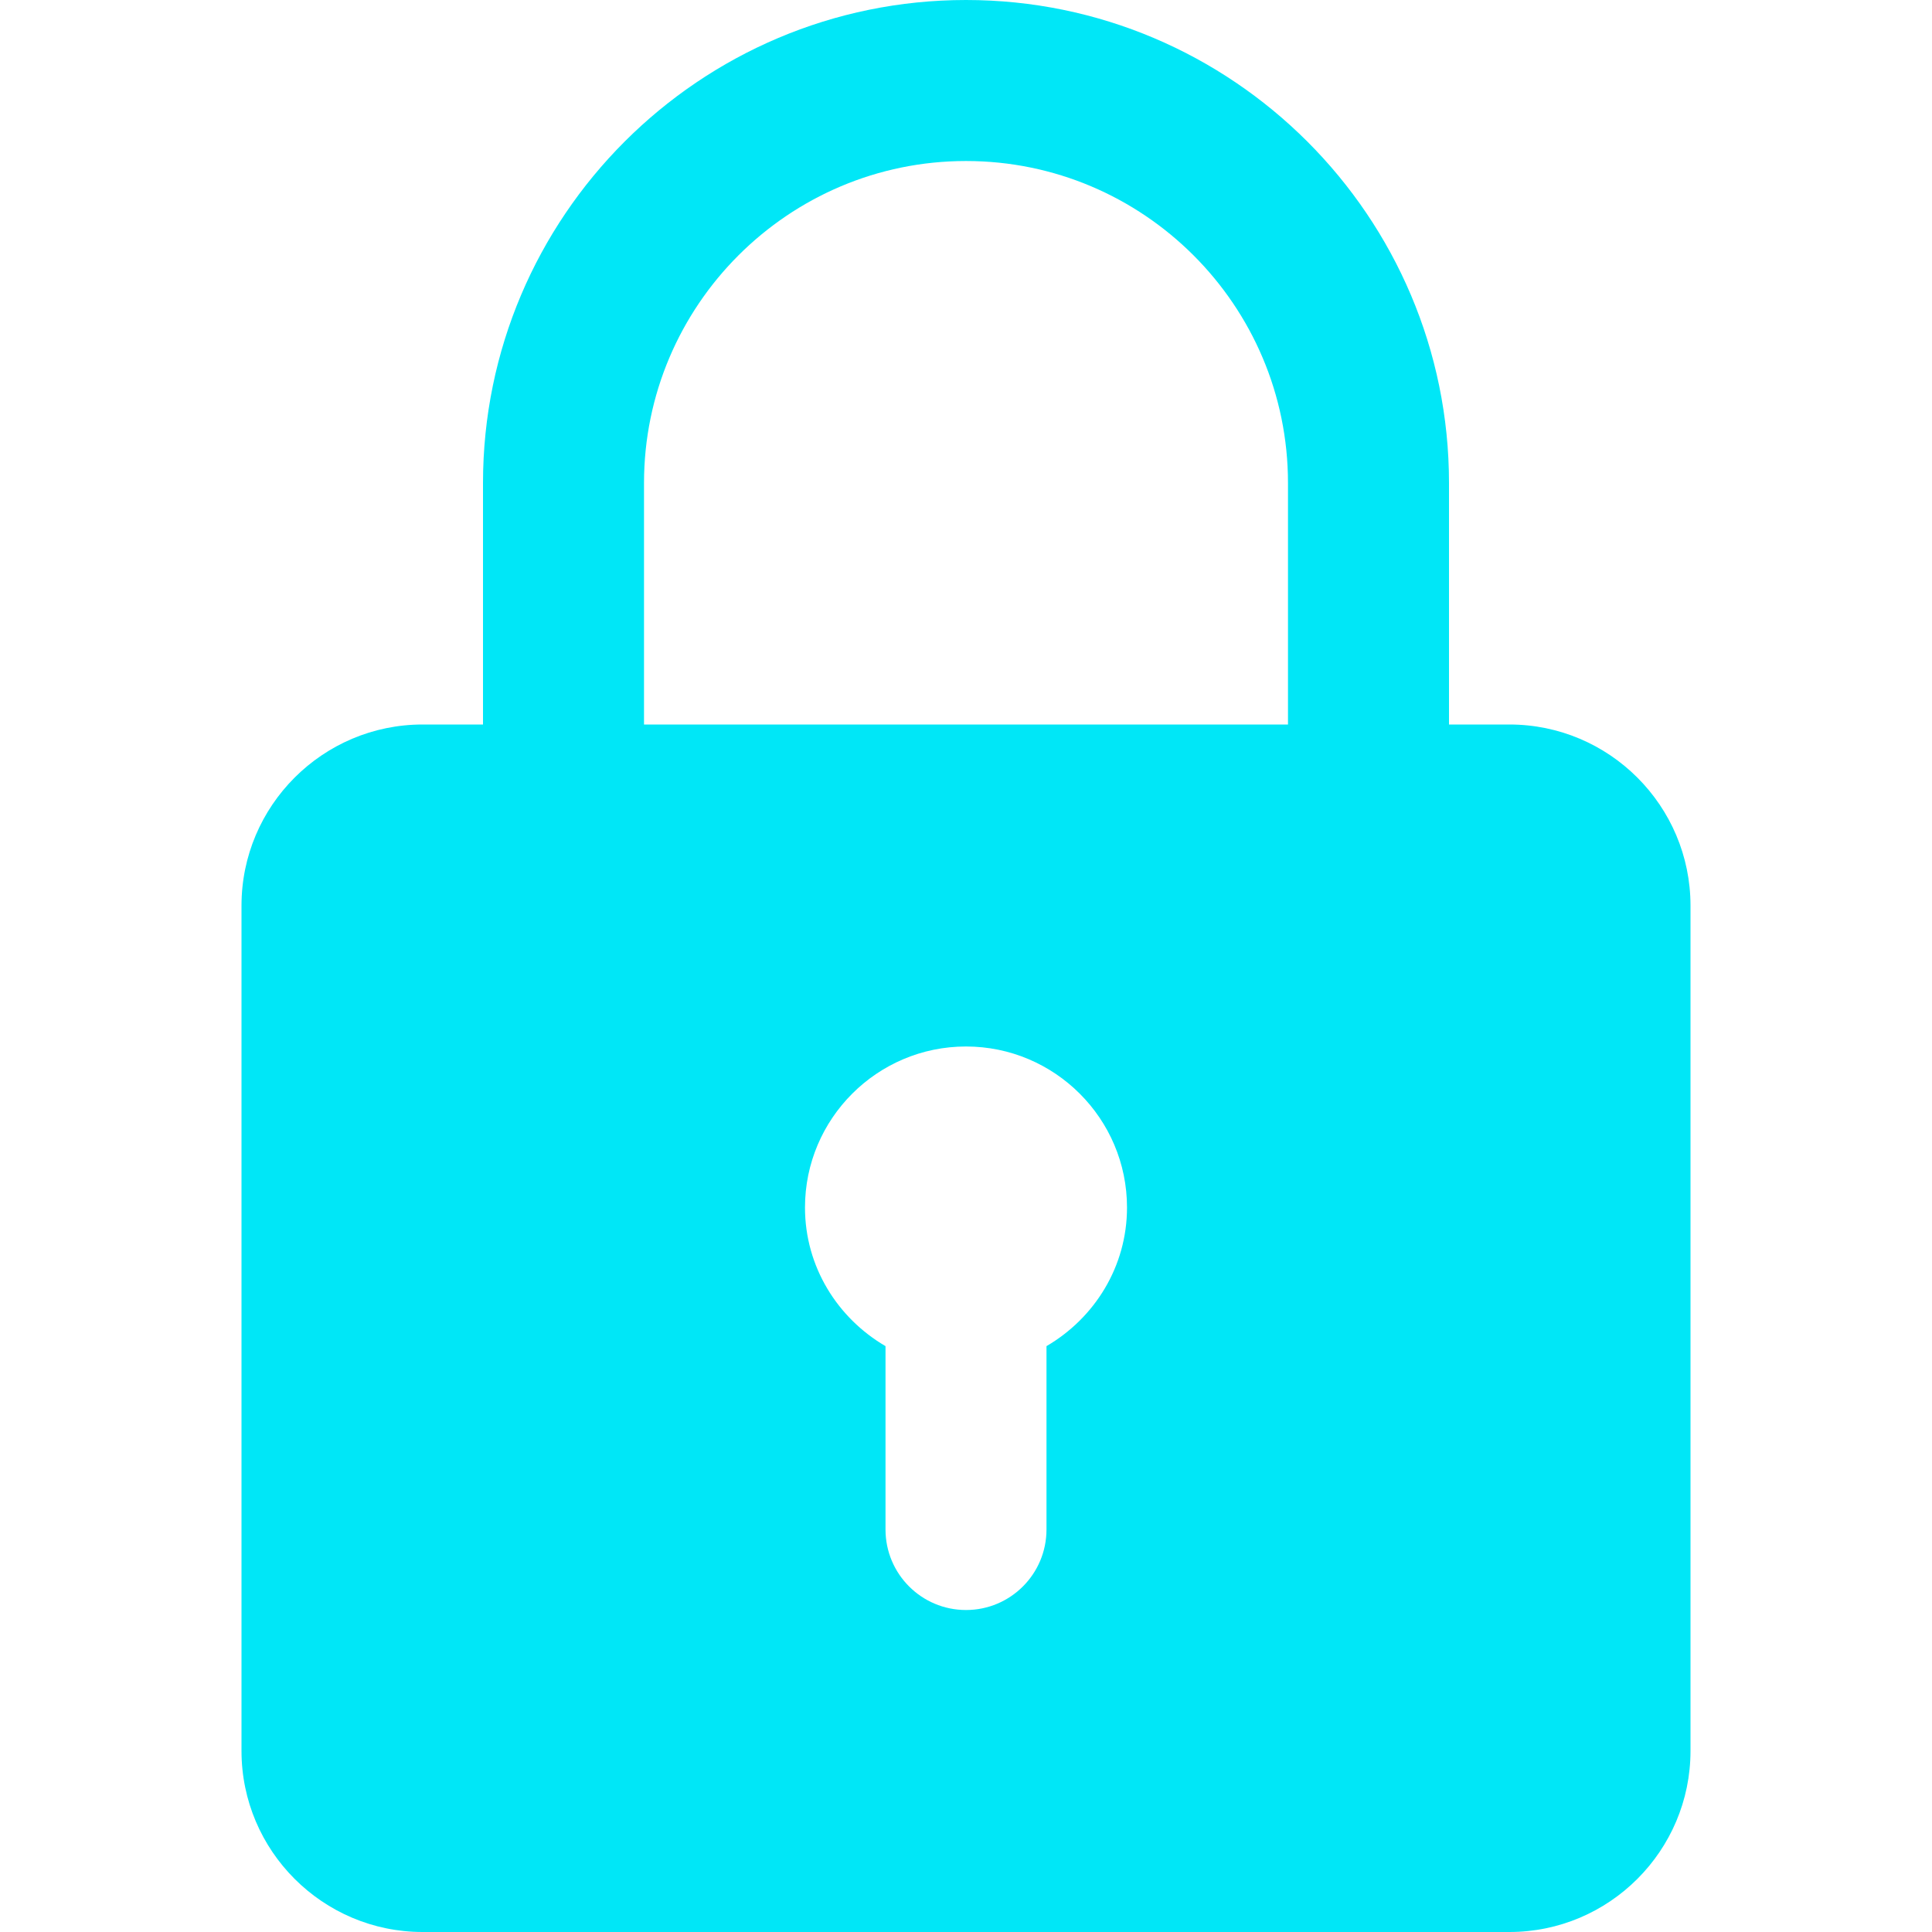 <?xml version="1.0" encoding="UTF-8"?> <svg xmlns="http://www.w3.org/2000/svg" width="62" height="62" viewBox="0 0 62 62" fill="none"> <g clip-path="url(#clip0)"> <path d="M48.438 23.25H46.5V15.5C46.5 6.952 39.548 0 31 0C22.452 0 15.5 6.952 15.5 15.5V23.25H13.562C10.359 23.25 7.75 25.857 7.75 29.062V56.188C7.75 59.393 10.359 62 13.562 62H48.438C51.641 62 54.25 59.393 54.25 56.188V29.062C54.25 25.857 51.641 23.25 48.438 23.25ZM20.667 15.5C20.667 9.801 25.301 5.167 31 5.167C36.699 5.167 41.333 9.801 41.333 15.5V23.25H20.667V15.5ZM33.583 43.199V49.083C33.583 50.509 32.429 51.667 31 51.667C29.571 51.667 28.417 50.509 28.417 49.083V43.199C26.88 42.302 25.833 40.654 25.833 38.75C25.833 35.901 28.151 33.583 31 33.583C33.849 33.583 36.167 35.901 36.167 38.75C36.167 40.654 35.12 42.302 33.583 43.199Z" fill="#00E7F7"></path> </g> <defs> <clipPath id="clip0"> <rect width="62" height="62" fill="white"></rect> </clipPath> </defs> </svg> 